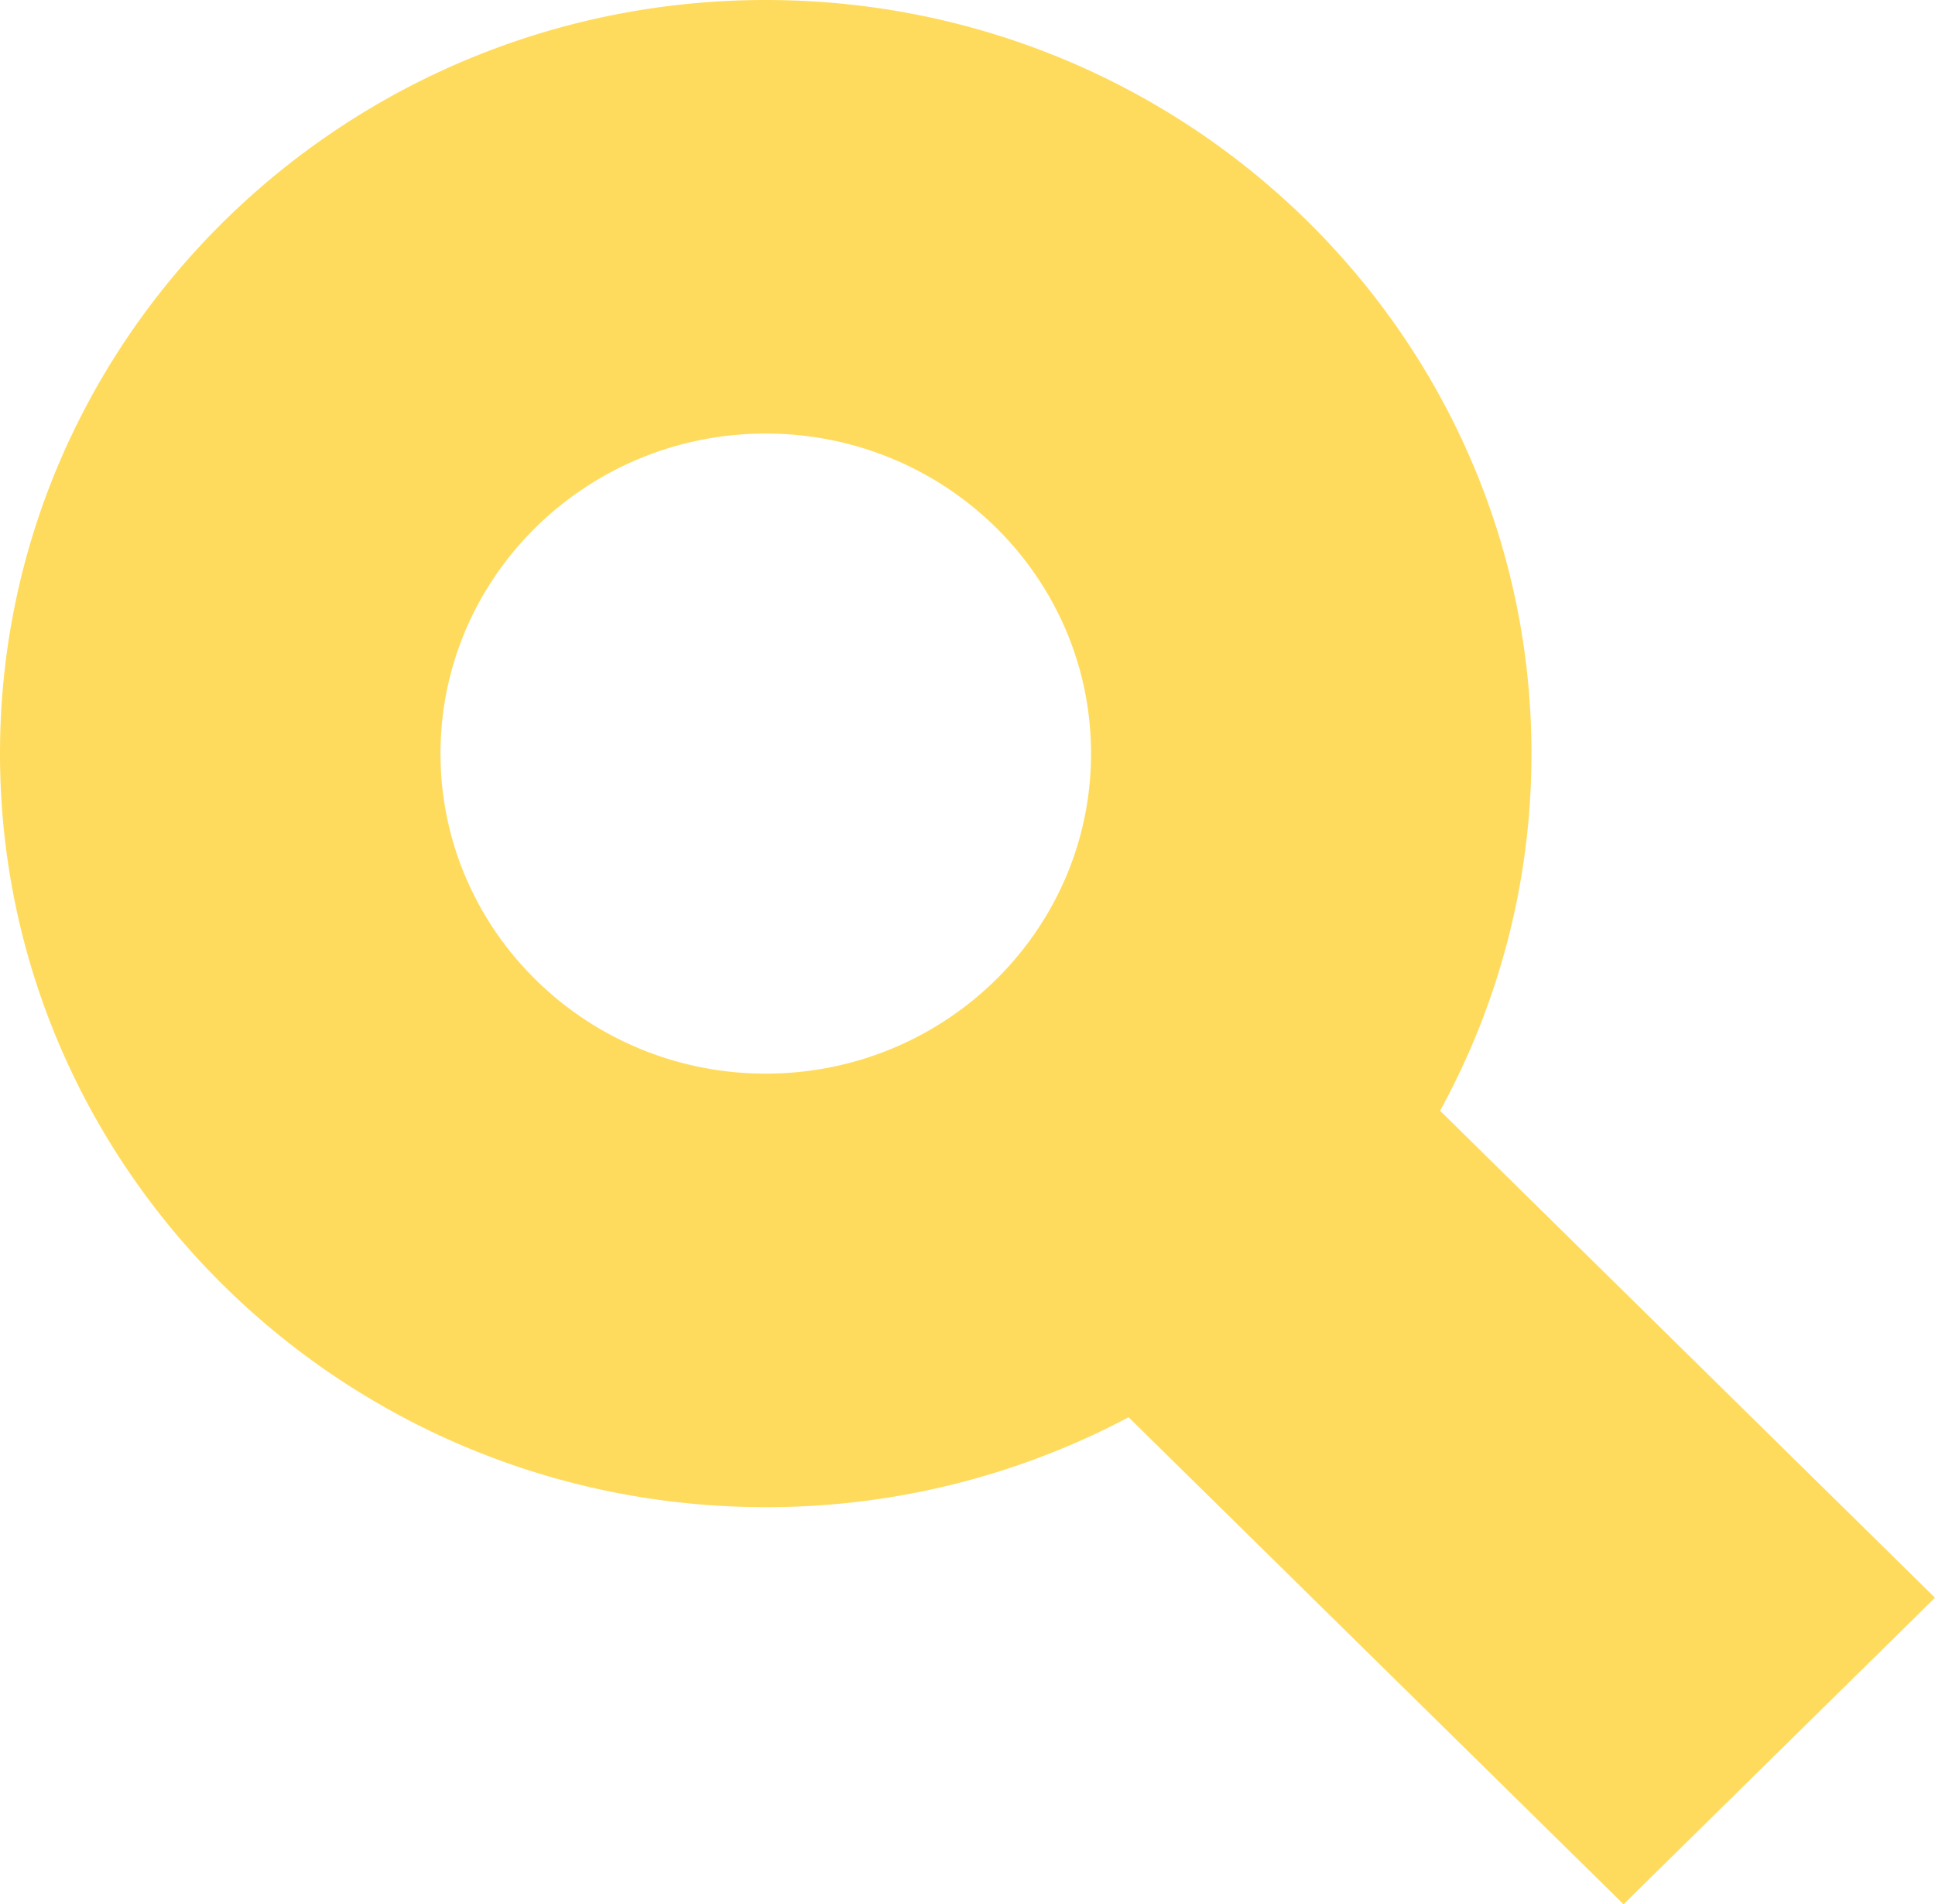 <?xml version="1.0" encoding="UTF-8"?> <svg xmlns="http://www.w3.org/2000/svg" width="63" height="62" viewBox="0 0 63 62" fill="none"><path fill-rule="evenodd" clip-rule="evenodd" d="M36.746 46.144a25.155 25.155 0 0 1-11.814 2.927C11.172 49.071 0 38.075 0 24.536 0 10.996 11.171 0 24.932 0c13.76 0 24.93 10.996 24.93 24.536 0 4.204-1.08 8.17-2.975 11.629L63 52.02 52.86 62 36.745 46.144zM24.932 14.116c5.844 0 10.59 4.667 10.59 10.42 0 5.752-4.746 10.42-10.59 10.42-5.845 0-10.59-4.668-10.59-10.42 0-5.753 4.745-10.42 10.59-10.42z" fill="#FFDB5D"></path></svg> 